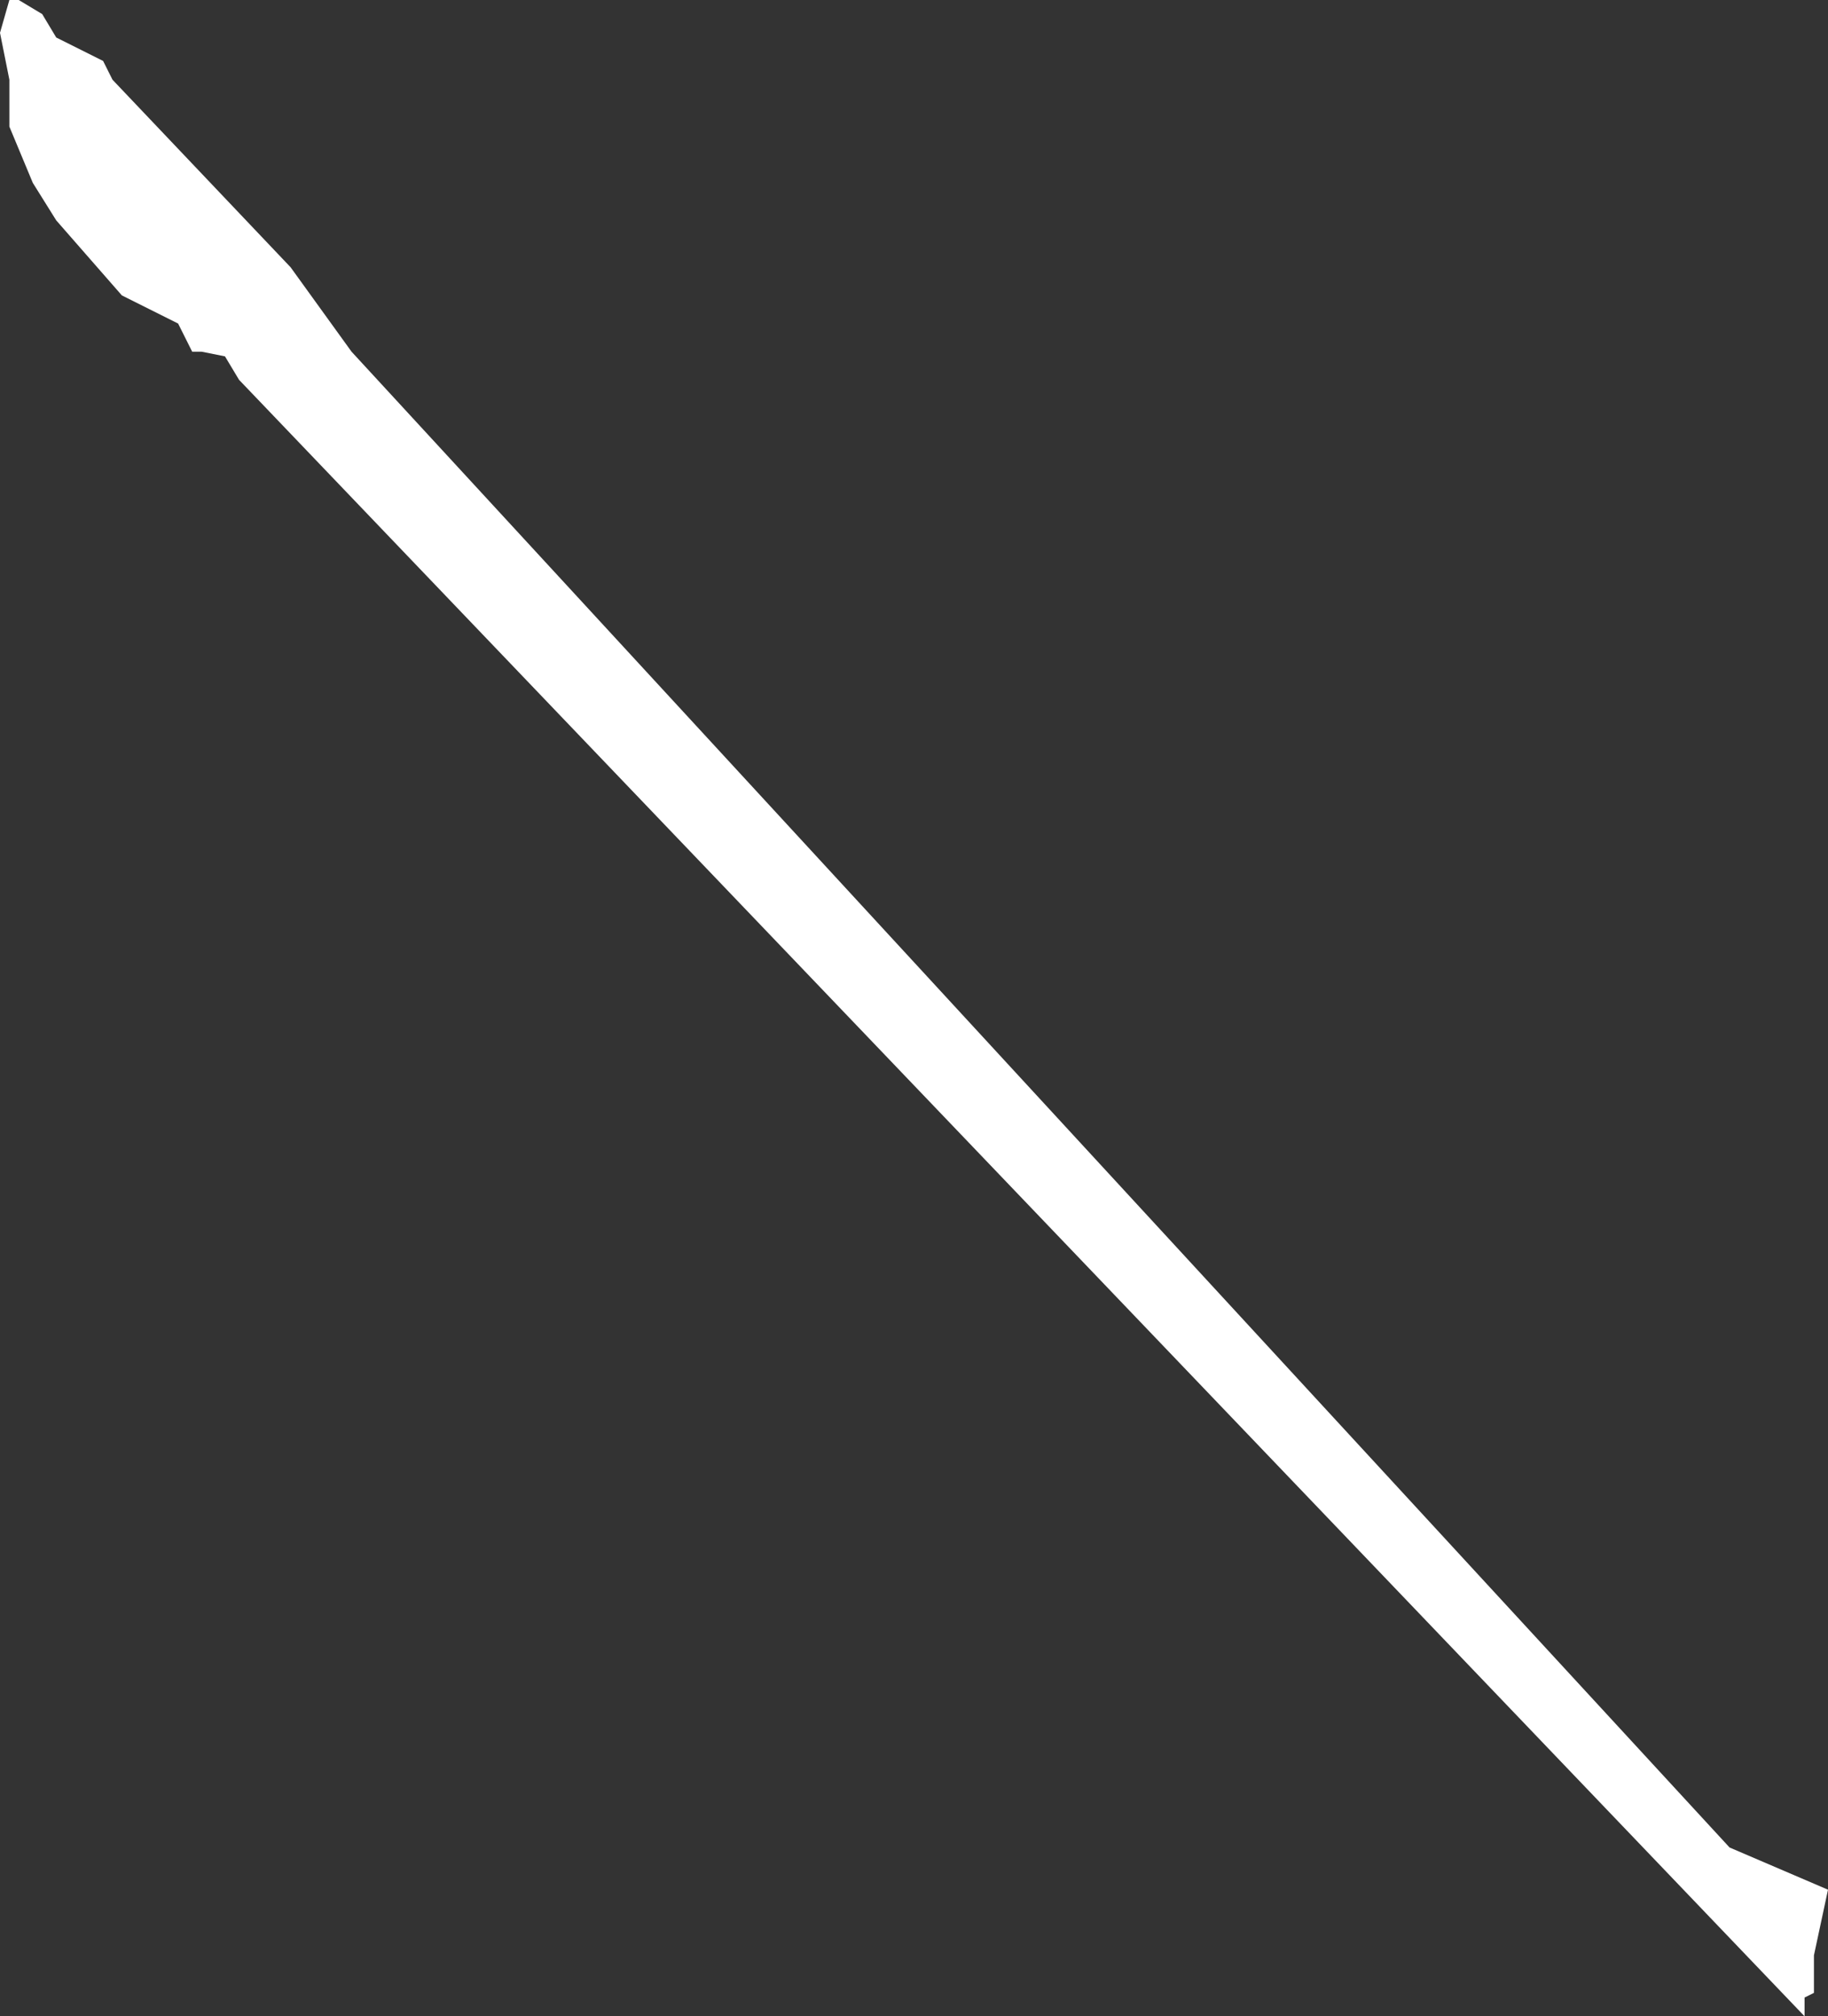 <?xml version="1.0" encoding="UTF-8" standalone="no"?>
<svg xmlns:xlink="http://www.w3.org/1999/xlink" height="21.5px" width="19.5px" xmlns="http://www.w3.org/2000/svg">
  <rect width="100%" height="100%" fill="#333333" stroke="none"/>
  <g transform="matrix(1.0, 0.0, 0.0, 1.0, 9.75, 10.75)">
    <path d="M-8.65 -10.1 L-8.55 -9.9 -6.65 -7.9 -6.0 -7.0 8.7 8.95 9.75 9.4 9.6 10.1 9.6 10.5 9.5 10.55 9.5 10.75 -7.2 -6.7 -7.35 -6.95 -7.6 -7.0 -7.7 -7.0 -7.85 -7.3 -8.45 -7.6 -9.15 -8.4 -9.4 -8.8 -9.65 -9.4 -9.65 -9.9 -9.75 -10.4 -9.65 -10.75 -9.55 -10.75 -9.3 -10.6 -9.15 -10.35 -8.65 -10.1" fill="#ffffff" fill-rule="evenodd" stroke="none"/>
  </g>
</svg>
